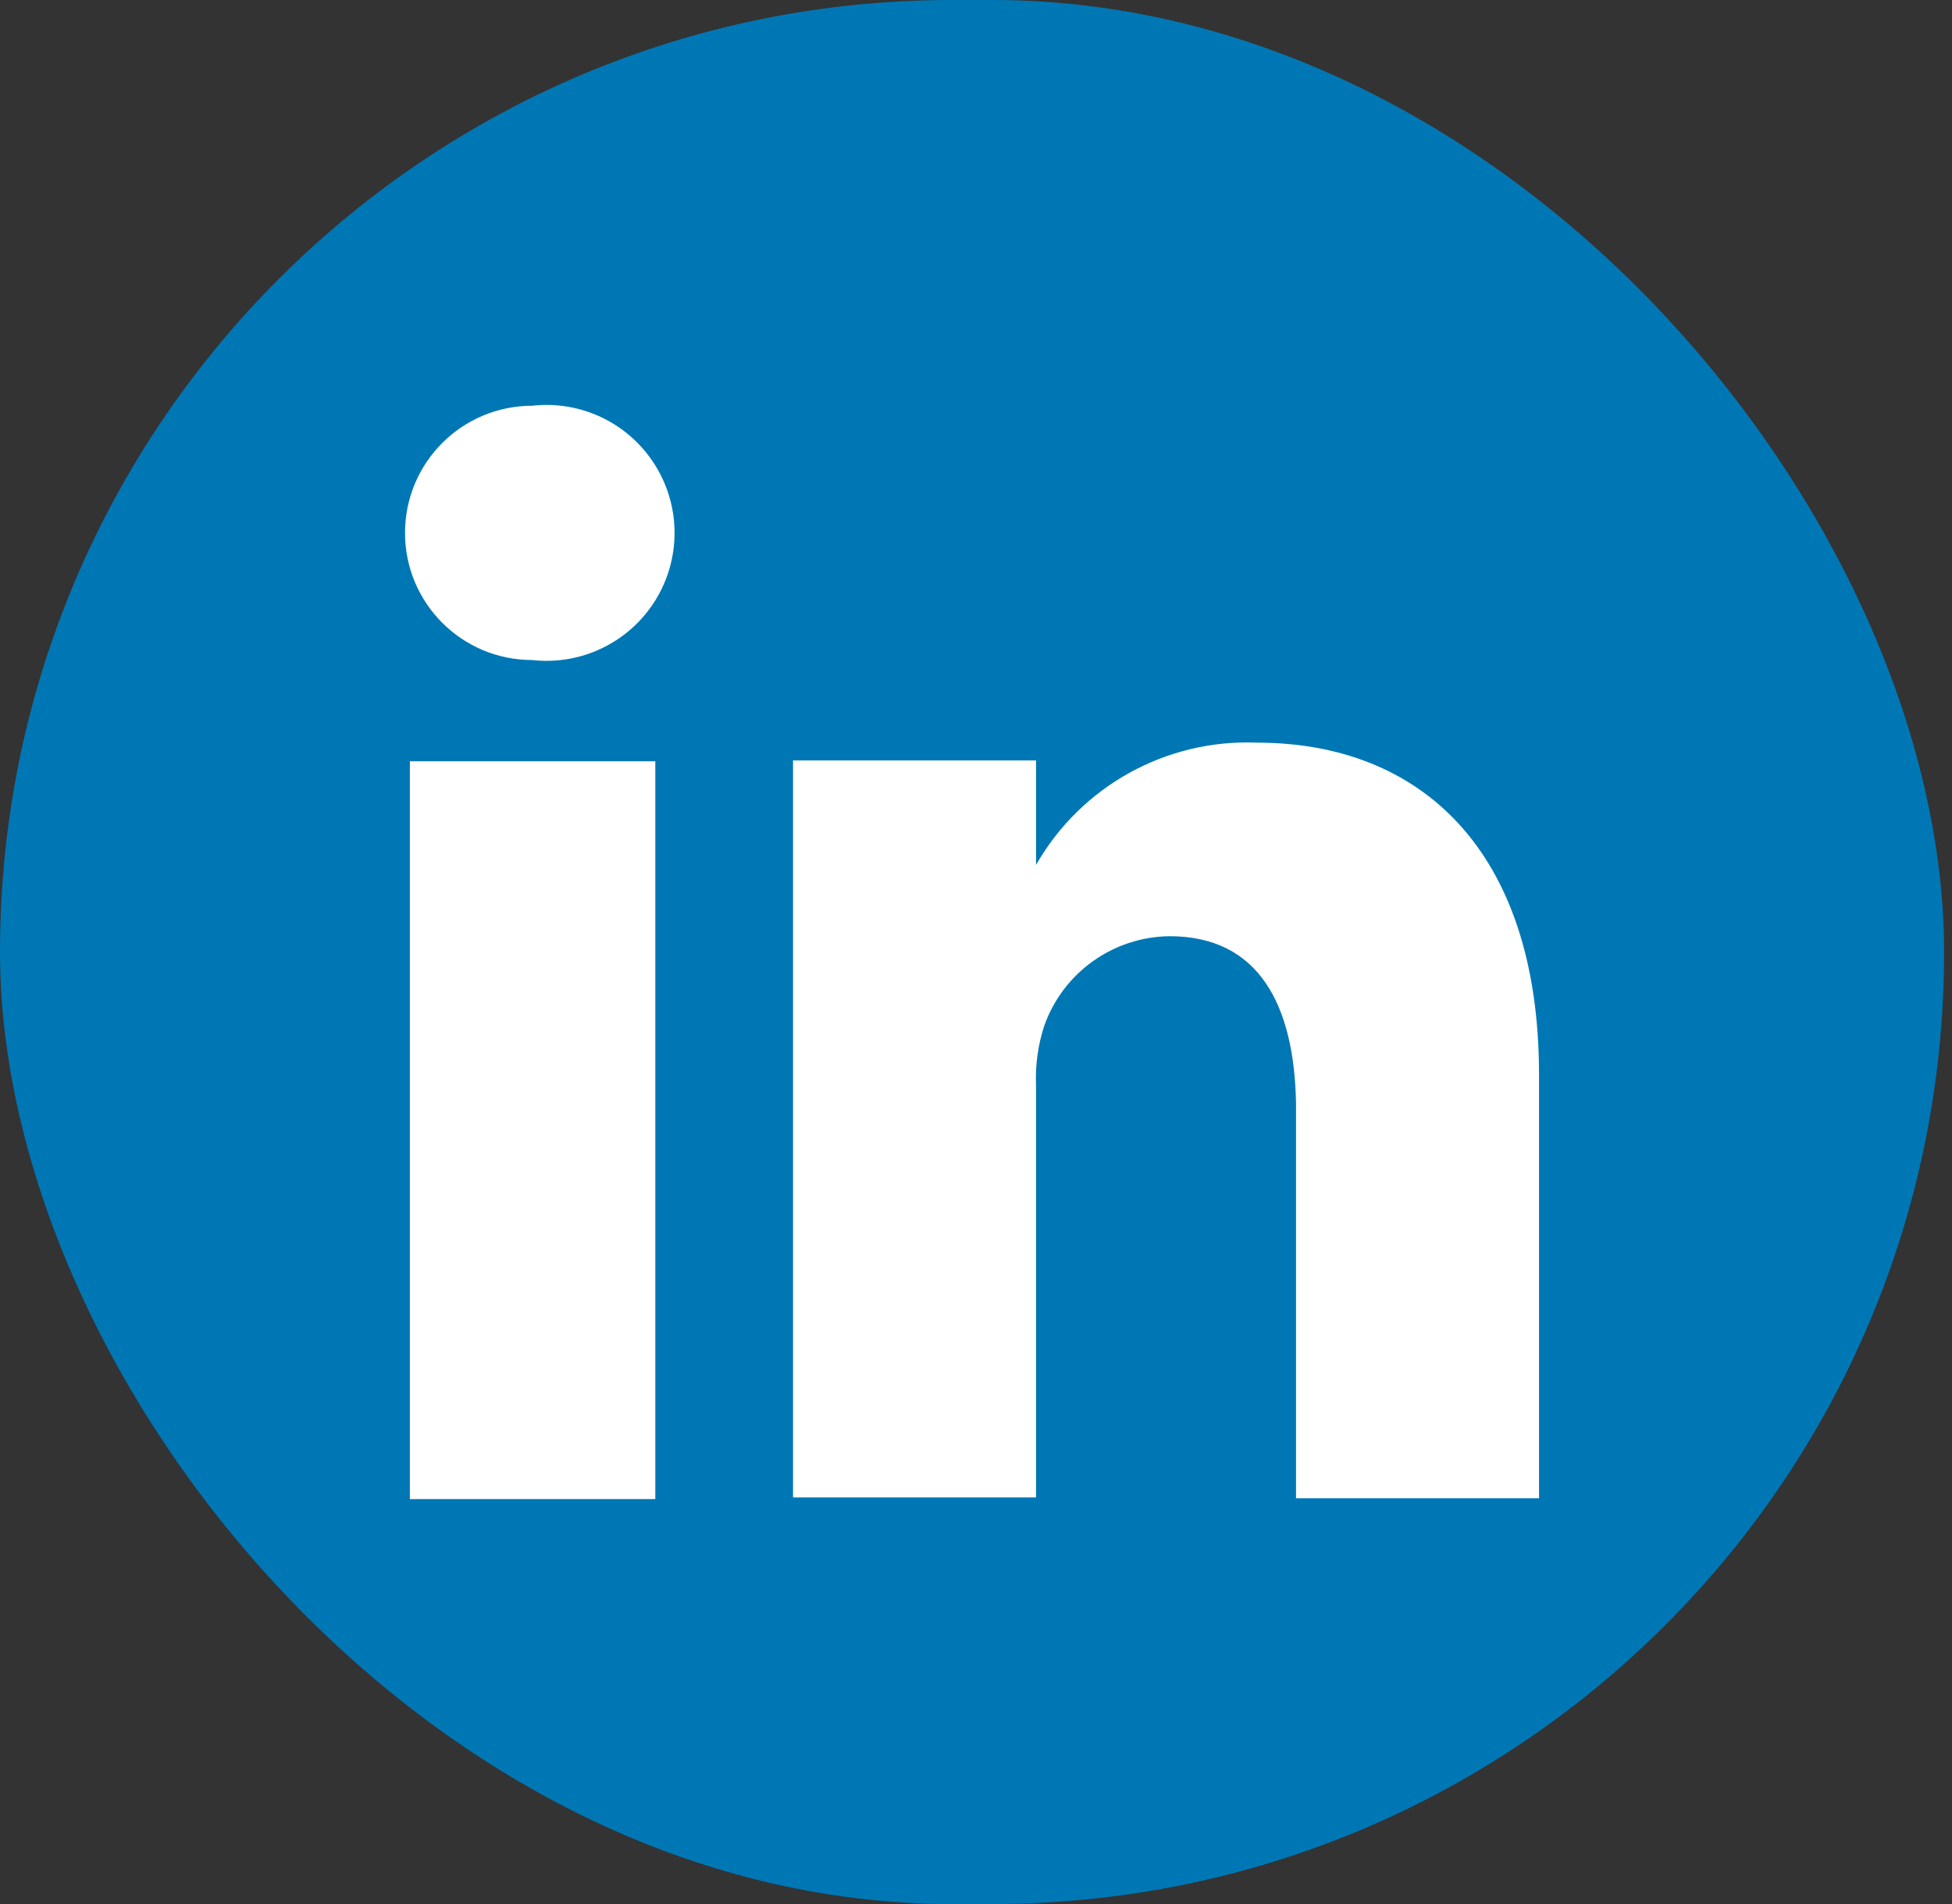 <svg width="41" height="40" viewBox="0 0 41 40" fill="none" xmlns="http://www.w3.org/2000/svg">
<rect x="0" y="0" width="41" height="40" fill="#333333" stroke="none"/>
<rect width="40.834" height="40" rx="20" fill="#0077B5"/>
<path d="M32.326 31.476H27.222V23.19C27.188 21.114 26.44 19.668 24.568 19.668C23.379 19.68 22.325 20.435 21.931 21.557C21.8 21.963 21.742 22.389 21.761 22.816V31.459H16.657C16.657 31.459 16.657 17.422 16.657 15.976H21.761V18.171C22.707 16.514 24.499 15.523 26.405 15.602C29.808 15.602 32.326 17.831 32.326 22.578V31.476Z" fill="white"/>
<path d="M11.178 13.866C9.703 13.866 8.507 12.671 8.507 11.195C8.507 9.72 9.703 8.524 11.178 8.524C12.204 8.408 13.206 8.89 13.756 9.765C14.306 10.639 14.306 11.751 13.756 12.626C13.206 13.5 12.204 13.982 11.178 13.866Z" fill="white"/>
<path d="M13.764 15.993H8.609V31.493H13.764V15.993Z" fill="white"/>
</svg>
